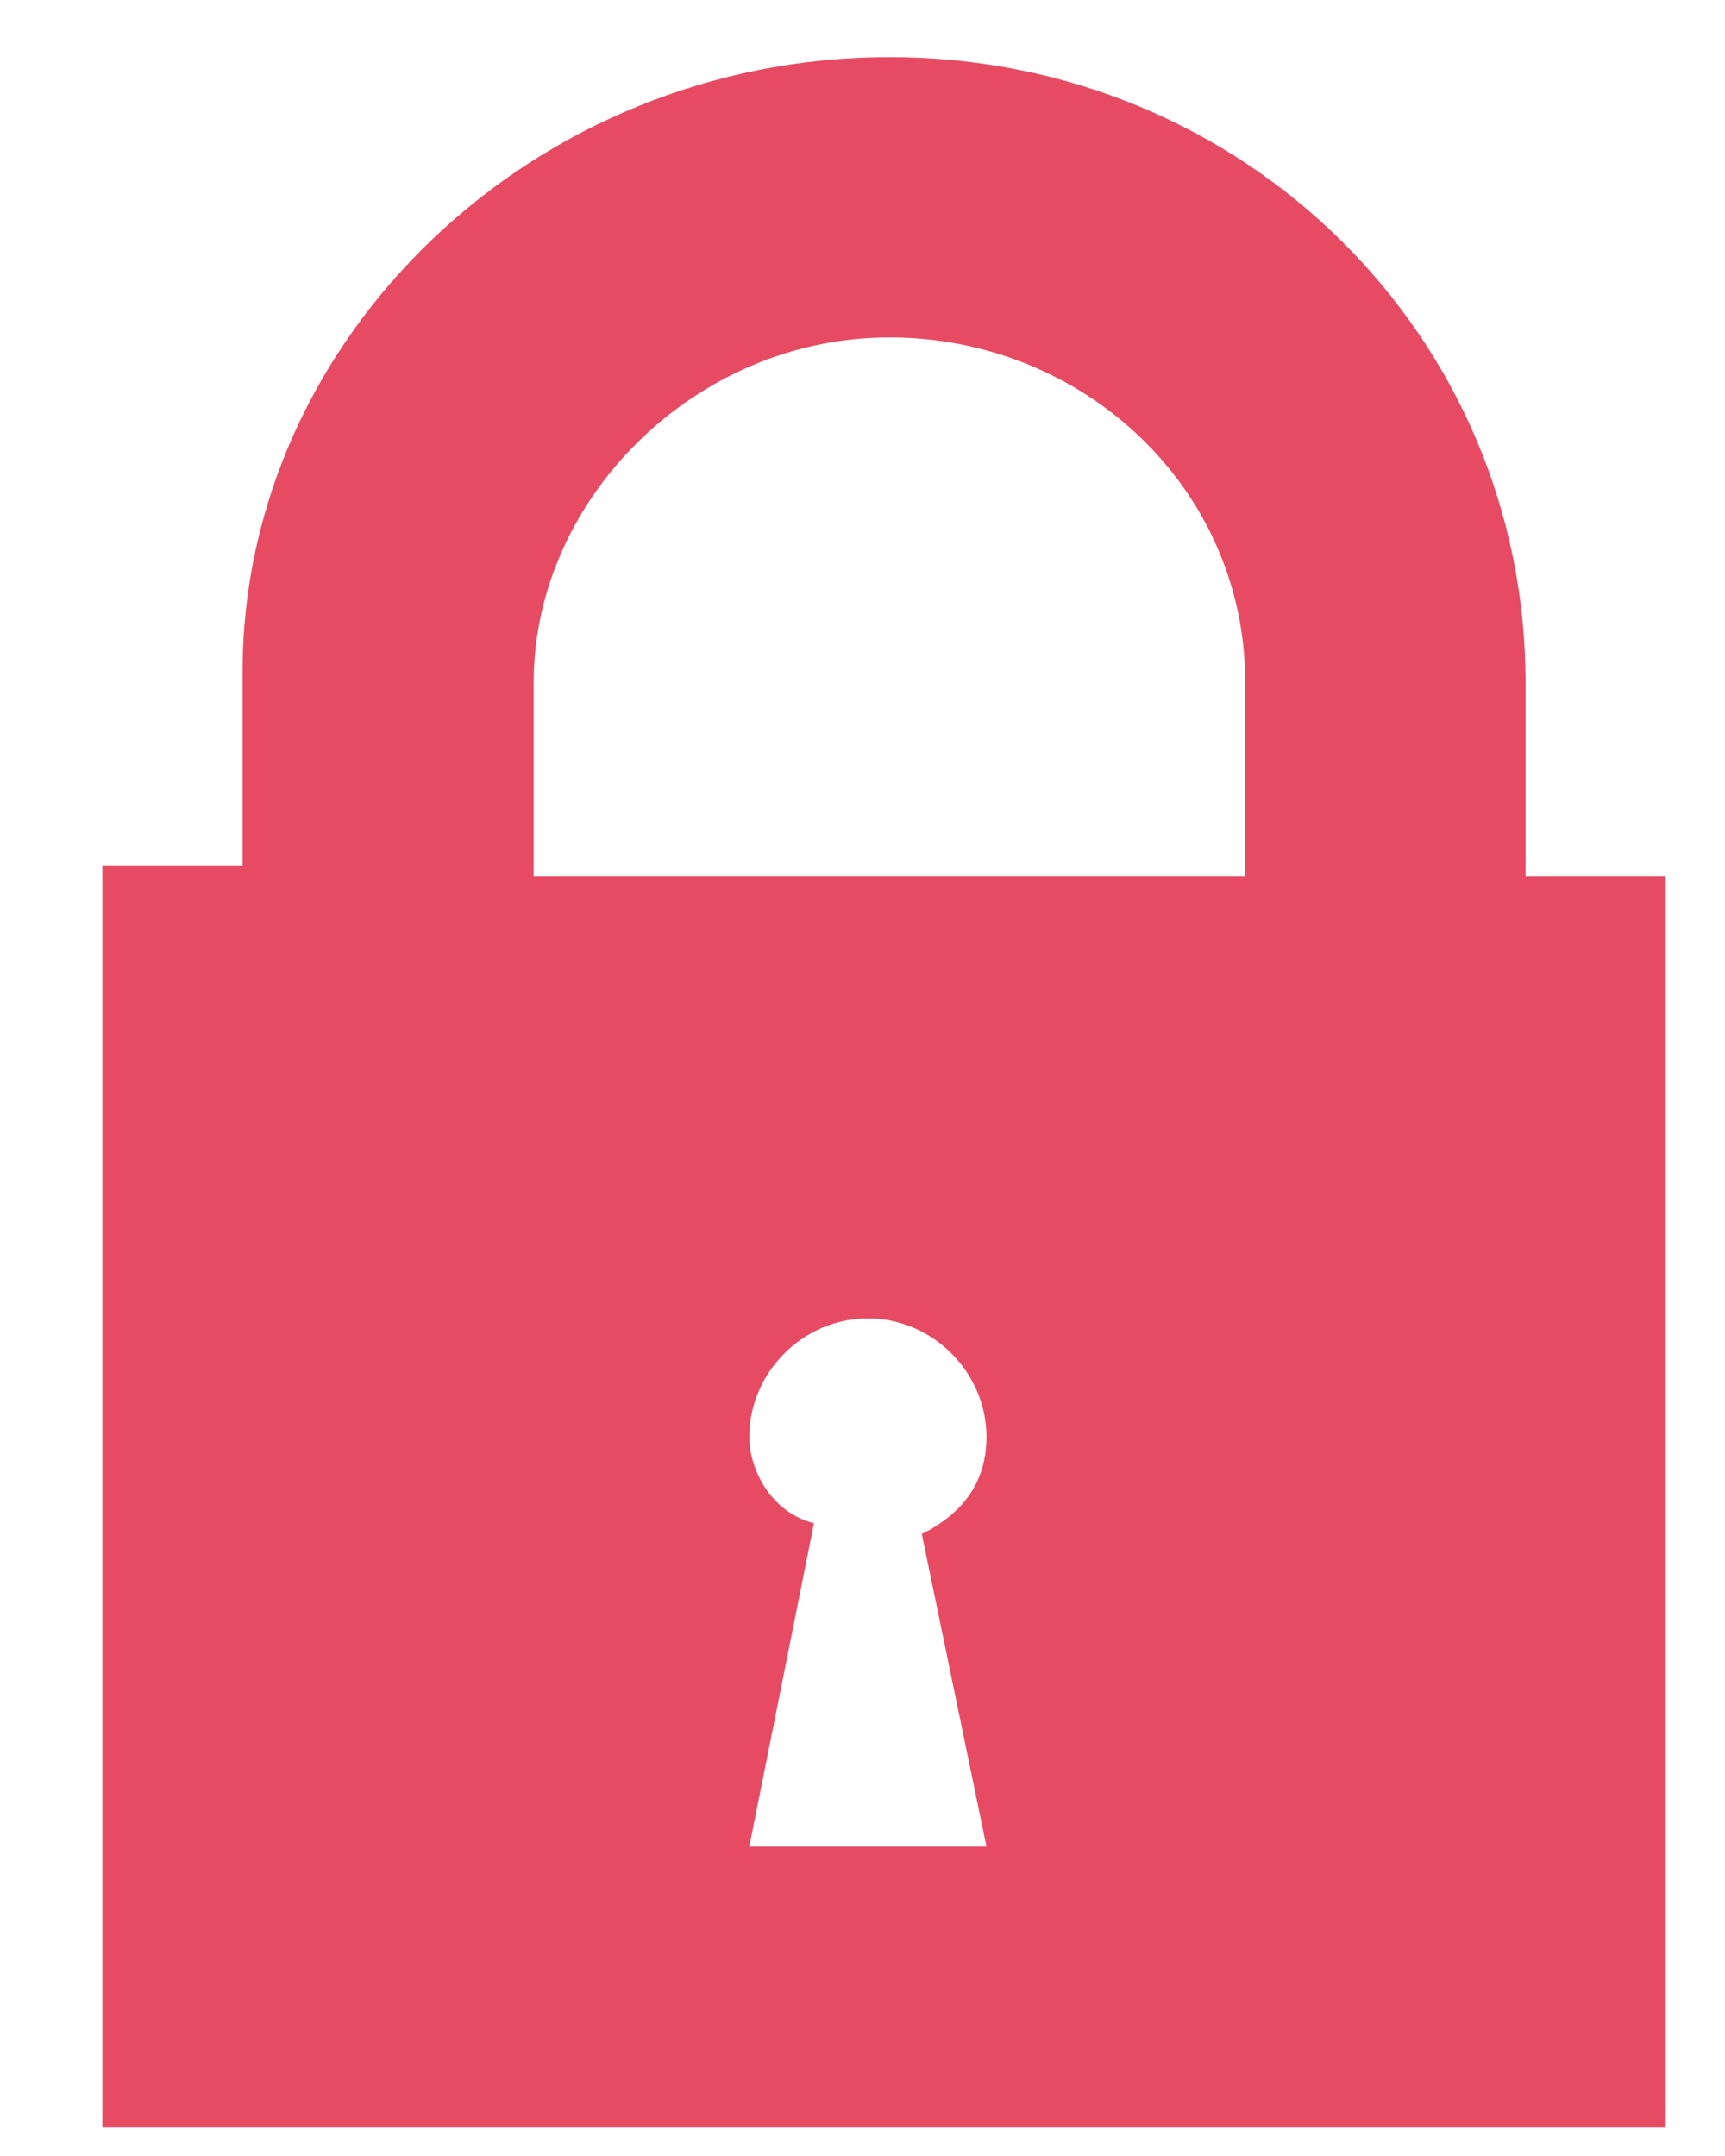 <?xml version="1.0" encoding="utf-8"?>
<!-- Generator: Adobe Illustrator 26.0.1, SVG Export Plug-In . SVG Version: 6.00 Build 0)  -->
<svg version="1.1" id="Calque_1" xmlns="http://www.w3.org/2000/svg" xmlns:xlink="http://www.w3.org/1999/xlink" x="0px" y="0px"
	 viewBox="0 0 16 20" style="enable-background:new 0 0 16 20;" xml:space="preserve">
<style type="text/css">
	.st0{fill:#E74B63;}
</style>
<desc>Created with Sketch.</desc>
<g id="Site-Internet-V2">
	<g id="exo_v2_menu_mobile_V1" transform="translate(-31, -360)">
		<g id="Lock" transform="translate(31.95, 360.53)">
			<path id="Shape" class="st0" d="M13.2,7.6V5.8c0-3.2-2.6-5.8-5.9-5.8S1.3,2.6,1.3,5.7v1.8H0v11.7h14.5V7.6H13.2z M8.2,16.6H6
				l0.6-3C6.2,13.5,6,13.1,6,12.8c0-0.6,0.5-1.1,1.1-1.1s1.1,0.5,1.1,1.1c0,0.4-0.2,0.7-0.6,0.9L8.2,16.6z M10.6,7.6H4V5.8
				c0-1.7,1.5-3.2,3.3-3.2s3.3,1.4,3.3,3.2V7.6z"/>
		</g>
	</g>
</g>
</svg>
